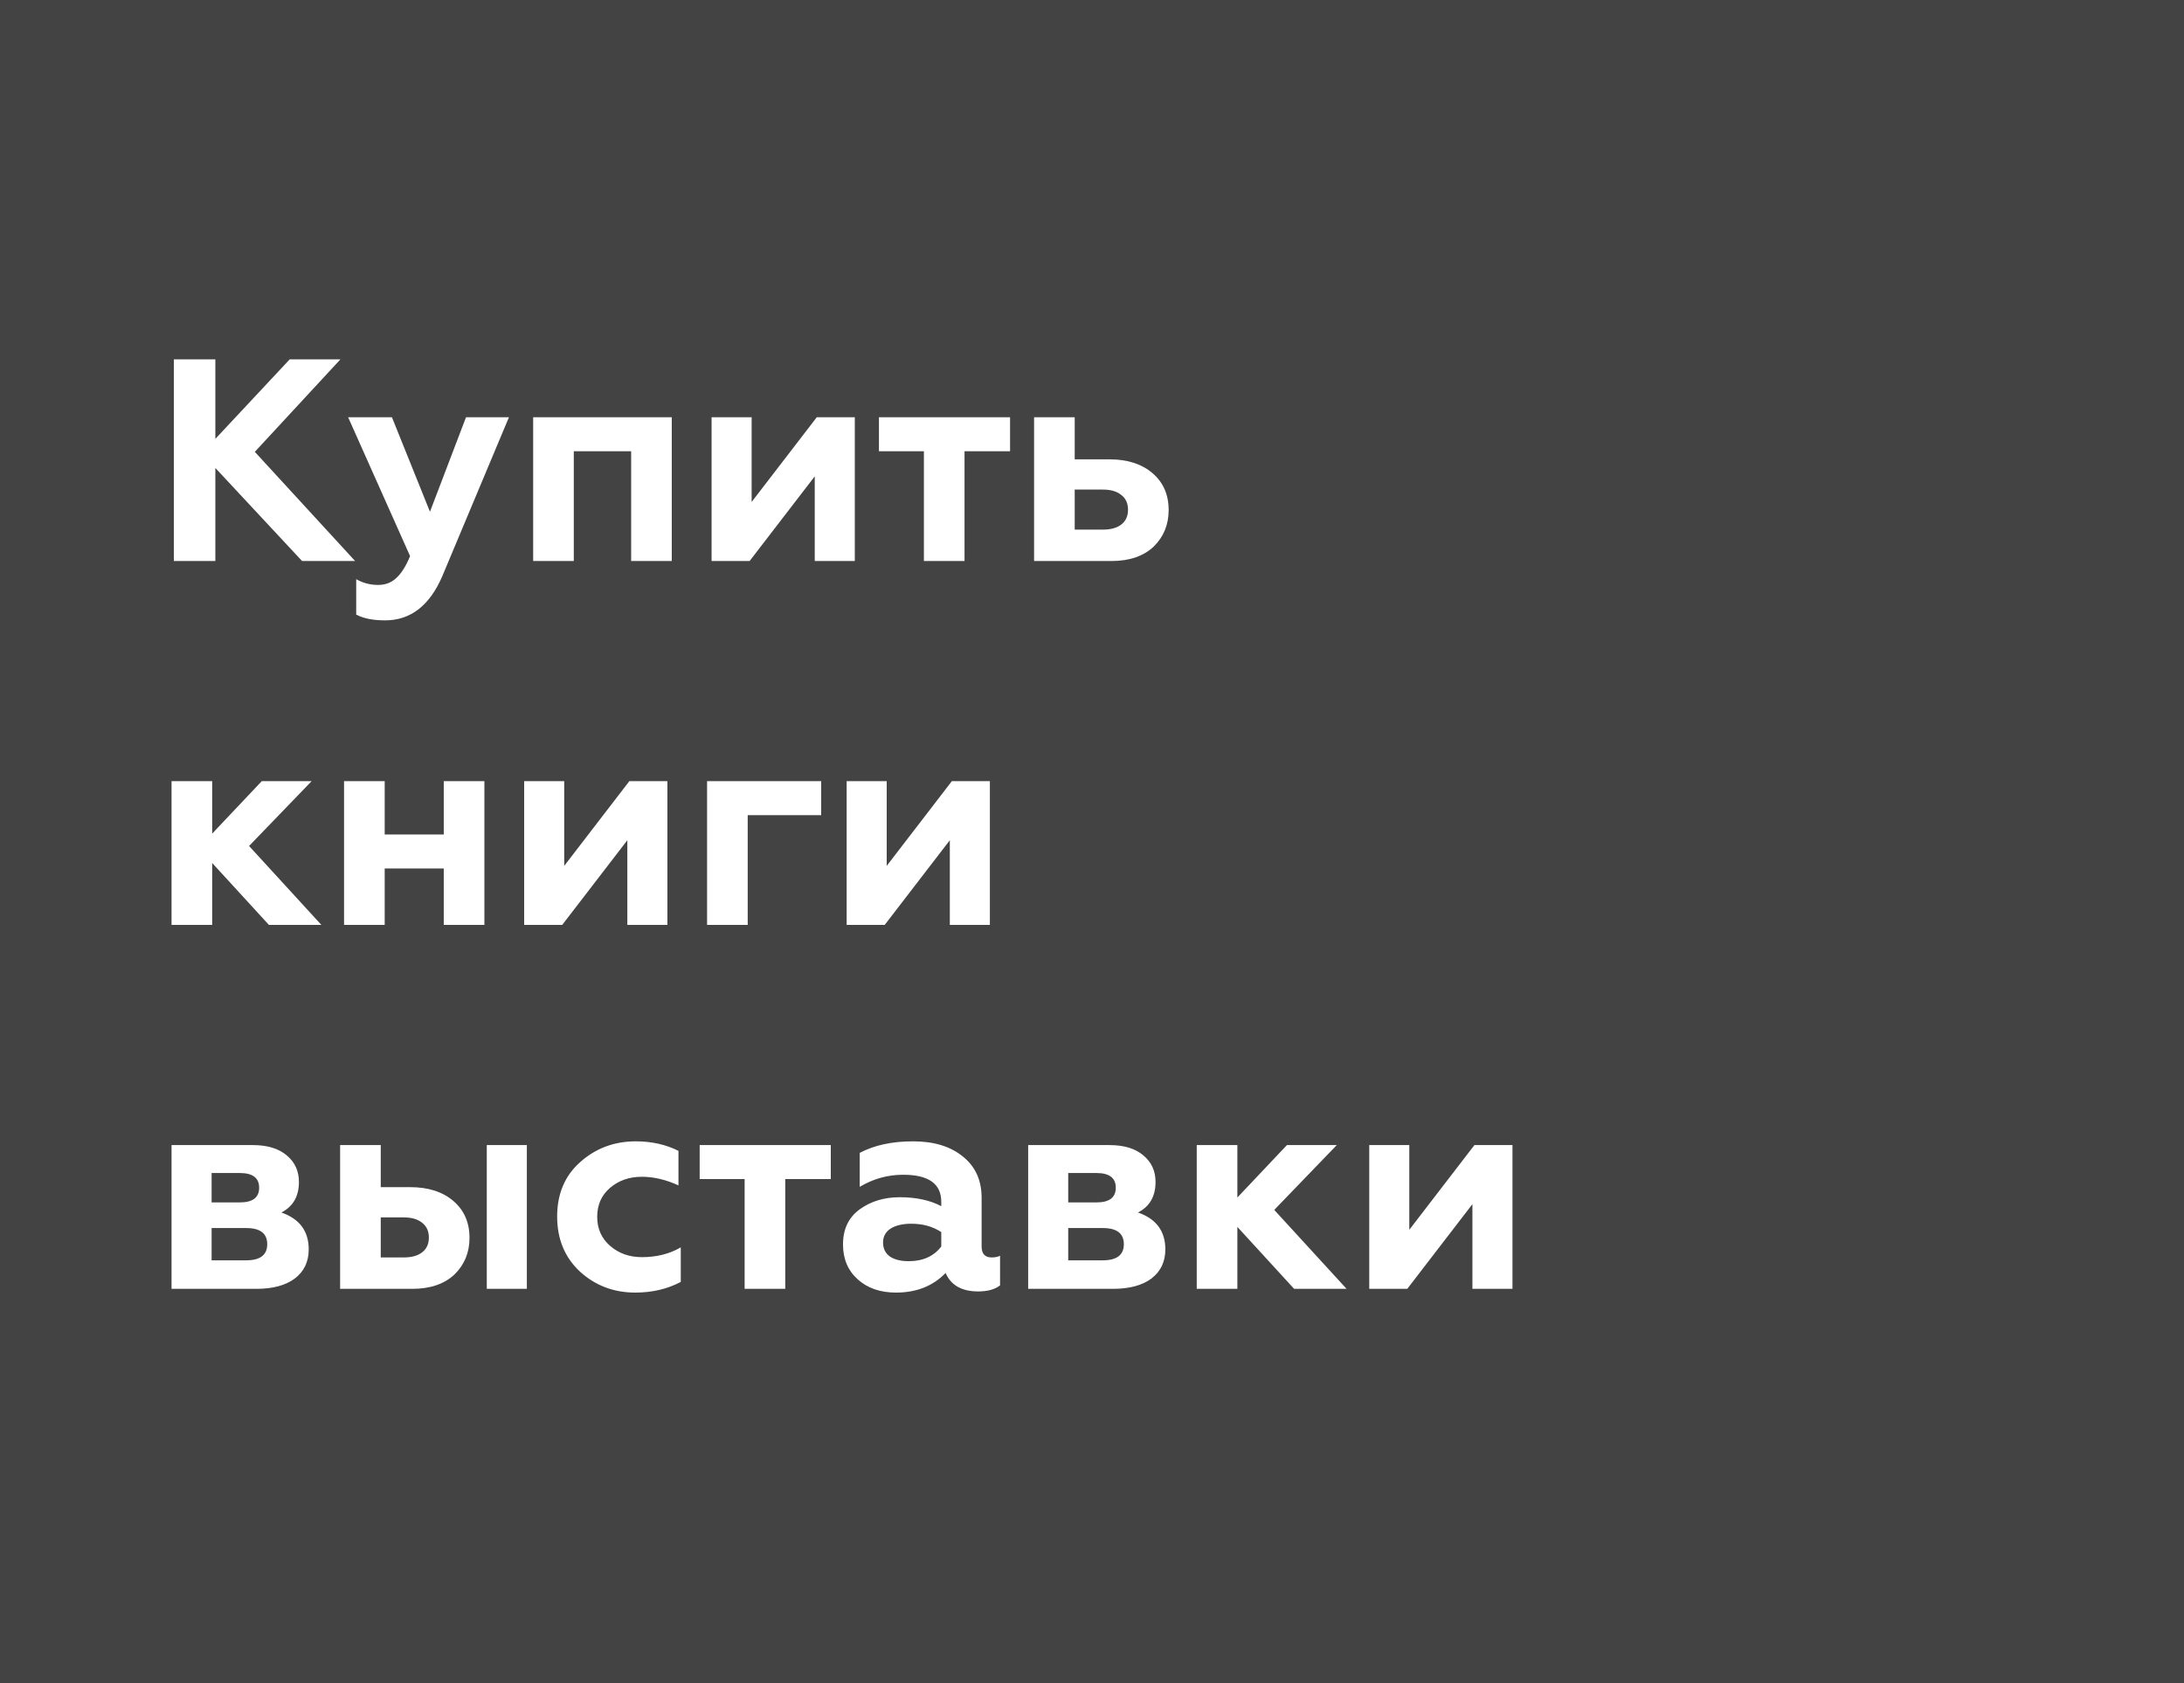 <?xml version="1.0" encoding="UTF-8"?> <svg xmlns="http://www.w3.org/2000/svg" width="288" height="222" viewBox="0 0 288 222" fill="none"> <rect width="288" height="222" fill="#434343"></rect> <path d="M28.398 74H22.926V47.4H28.398V57.888L38.202 47.4H44.89L33.604 59.598L46.828 74H39.836L28.398 61.726V74ZM50.772 81.828C49.201 81.828 47.934 81.575 46.972 81.068V76.394C47.858 76.901 48.821 77.154 49.86 77.154C50.822 77.154 51.62 76.85 52.254 76.242C52.912 75.659 53.52 74.697 54.078 73.354L45.908 55.038H51.684L56.7 67.502L61.45 55.038H67.112L58.334 75.976C56.662 79.877 54.141 81.828 50.772 81.828ZM75.665 74H70.308V55.038H88.585V74H83.228V59.522H75.665V74ZM98.851 74H93.835V55.038H99.117V66.21L107.705 55.038H112.721V74H107.439V62.828L98.851 74ZM127.19 74H121.832V59.522H115.904V55.038H133.194V59.522H127.19V74ZM146.546 74H136.362V55.038H141.72V60.586H146.28C148.662 60.586 150.562 61.194 151.98 62.41C153.399 63.626 154.108 65.247 154.108 67.274C154.108 69.199 153.45 70.808 152.132 72.1C150.79 73.367 148.928 74 146.546 74ZM141.72 64.576V69.858H145.444C146.483 69.858 147.294 69.63 147.876 69.174C148.459 68.718 148.75 68.072 148.75 67.236C148.75 66.4 148.459 65.754 147.876 65.298C147.294 64.817 146.483 64.576 145.444 64.576H141.72ZM27.98 122H22.622V103.038H27.98V109.954L34.516 103.038H41.09L32.844 111.588L42.382 122H35.466L27.98 113.83V122ZM50.728 122H45.37V103.038H50.728V110.068H58.518V103.038H63.876V122H58.518V114.552H50.728V122ZM74.136 122H69.12V103.038H74.402V114.21L82.99 103.038H88.006V122H82.724V110.828L74.136 122ZM98.599 122H93.241V103.038H108.289V107.522H98.599V122ZM116.663 122H111.647V103.038H116.929V114.21L125.517 103.038H130.533V122H125.251V110.828L116.663 122ZM33.794 170H22.622V151.038H33.338C35.263 151.038 36.758 151.494 37.822 152.406C38.886 153.293 39.418 154.458 39.418 155.902C39.418 157.802 38.645 159.145 37.1 159.93C39.507 160.766 40.71 162.387 40.71 164.794C40.71 166.415 40.102 167.695 38.886 168.632C37.67 169.544 35.973 170 33.794 170ZM27.904 161.982V166.238H32.464C34.313 166.238 35.238 165.529 35.238 164.11C35.238 162.691 34.313 161.982 32.464 161.982H27.904ZM27.904 154.724V158.6H31.628C33.325 158.6 34.174 157.954 34.174 156.662C34.174 155.37 33.325 154.724 31.628 154.724H27.904ZM69.475 170H64.192V151.038H69.475V170ZM54.35 170H44.85V151.038H50.209V156.586H54.084C56.466 156.586 58.366 157.194 59.785 158.41C61.203 159.626 61.913 161.247 61.913 163.274C61.913 165.199 61.254 166.808 59.937 168.1C58.594 169.367 56.732 170 54.35 170ZM50.209 160.576V165.858H53.248C54.287 165.858 55.098 165.63 55.681 165.174C56.263 164.718 56.554 164.072 56.554 163.236C56.554 162.4 56.263 161.754 55.681 161.298C55.098 160.817 54.287 160.576 53.248 160.576H50.209ZM83.768 170.494C80.956 170.494 78.536 169.582 76.51 167.758C74.483 165.883 73.47 163.451 73.47 160.462C73.47 157.473 74.483 155.079 76.51 153.28C78.562 151.456 81.006 150.544 83.844 150.544C85.921 150.544 87.796 150.962 89.468 151.798V156.358C87.821 155.598 86.212 155.218 84.642 155.218C82.97 155.218 81.564 155.712 80.424 156.7C79.309 157.663 78.752 158.929 78.752 160.5C78.752 162.071 79.322 163.35 80.462 164.338C81.602 165.326 82.995 165.82 84.642 165.82C86.592 165.82 88.302 165.389 89.772 164.528V169.088C87.998 170.025 85.997 170.494 83.768 170.494ZM103.551 170H98.193V155.522H92.265V151.038H109.555V155.522H103.551V170ZM130.774 165.858C131.23 165.858 131.597 165.782 131.876 165.63V169.544C131.192 170.076 130.229 170.342 128.988 170.342C126.834 170.342 125.403 169.531 124.694 167.91C123.022 169.633 120.843 170.494 118.158 170.494C116.08 170.494 114.396 169.911 113.104 168.746C111.812 167.581 111.166 166.048 111.166 164.148C111.166 162.121 111.9 160.576 113.37 159.512C114.839 158.448 116.6 157.916 118.652 157.916C120.805 157.916 122.629 158.309 124.124 159.094V158.524C124.124 156.143 122.452 154.952 119.108 154.952C117.056 154.952 115.143 155.484 113.37 156.548V152.064C115.295 151.051 117.638 150.544 120.4 150.544C123.136 150.544 125.314 151.203 126.936 152.52C128.608 153.837 129.444 155.661 129.444 157.992V164.414C129.444 165.377 129.887 165.858 130.774 165.858ZM124.124 164.414V162.514C123.009 161.779 121.692 161.412 120.172 161.412C119.032 161.412 118.12 161.627 117.436 162.058C116.777 162.489 116.448 163.097 116.448 163.882C116.448 164.693 116.752 165.313 117.36 165.744C117.968 166.149 118.791 166.352 119.83 166.352C121.704 166.352 123.136 165.706 124.124 164.414ZM146.755 170H135.583V151.038H146.299C148.224 151.038 149.719 151.494 150.783 152.406C151.847 153.293 152.379 154.458 152.379 155.902C152.379 157.802 151.606 159.145 150.061 159.93C152.468 160.766 153.671 162.387 153.671 164.794C153.671 166.415 153.063 167.695 151.847 168.632C150.631 169.544 148.934 170 146.755 170ZM140.865 161.982V166.238H145.425C147.274 166.238 148.199 165.529 148.199 164.11C148.199 162.691 147.274 161.982 145.425 161.982H140.865ZM140.865 154.724V158.6H144.589C146.286 158.6 147.135 157.954 147.135 156.662C147.135 155.37 146.286 154.724 144.589 154.724H140.865ZM163.169 170H157.811V151.038H163.169V157.954L169.705 151.038H176.279L168.033 159.588L177.571 170H170.655L163.169 161.83V170ZM185.576 170H180.56V151.038H185.842V162.21L194.43 151.038H199.446V170H194.164V158.828L185.576 170Z" fill="white"></path> </svg> 